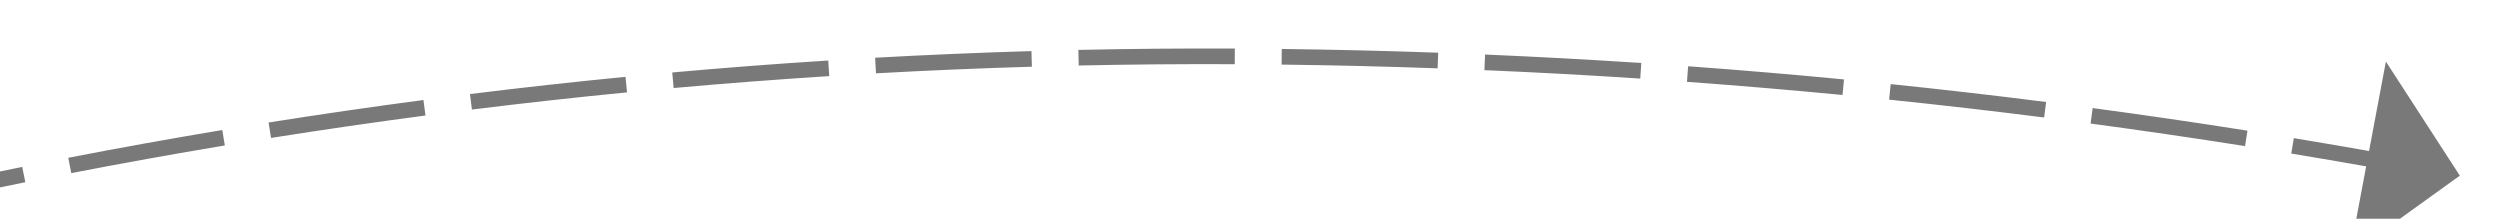﻿<?xml version="1.0" encoding="utf-8"?>
<svg version="1.1" xmlns:xlink="http://www.w3.org/1999/xlink" width="160px" height="14px" viewBox="446 392 160 14" xmlns="http://www.w3.org/2000/svg">
  <g transform="matrix(0.809 -0.588 0.588 0.809 -134.069 385.377 )">
    <path d="M 334.98 322.282  C 331.661 321.935  328.338 321.627  325.012 321.357  L 324.931 322.353  C 328.249 322.623  331.565 322.931  334.876 323.277  L 334.98 322.282  Z M 347.902 323.832  C 344.595 323.385  341.283 322.976  337.966 322.605  L 337.855 323.599  C 341.164 323.969  344.469 324.377  347.768 324.823  L 347.902 323.832  Z M 360.772 325.772  C 357.479 325.225  354.181 324.716  350.877 324.245  L 350.736 325.235  C 354.032 325.705  357.323 326.213  360.608 326.759  L 360.772 325.772  Z M 373.576 328.101  C 370.302 327.454  367.021 326.846  363.733 326.275  L 363.562 327.261  C 366.842 327.83  370.116 328.437  373.382 329.082  L 373.576 328.101  Z M 386.304 330.816  C 383.052 330.07  379.79 329.363  376.521 328.693  L 376.32 329.673  C 379.582 330.341  382.836 331.047  386.081 331.791  L 386.304 330.816  Z M 398.942 333.933  C 396.017 333.158  393.084 332.419  390.141 331.714  C 389.838 331.641  389.534 331.569  389.23 331.497  L 389 332.47  C 389.303 332.542  389.606 332.614  389.909 332.686  C 392.843 333.389  395.769 334.127  398.686 334.9  L 398.942 333.933  Z M 411.466 337.478  C 408.271 336.514  405.062 335.593  401.843 334.713  L 401.579 335.678  C 404.791 336.555  407.99 337.474  411.178 338.435  L 411.466 337.478  Z M 423.863 341.445  C 420.702 340.374  417.527 339.344  414.339 338.356  L 414.043 339.311  C 417.223 340.297  420.389 341.324  423.542 342.392  L 423.863 341.445  Z M 436.119 345.831  C 432.995 344.653  429.857 343.516  426.705 342.42  L 426.376 343.365  C 429.521 344.458  432.651 345.592  435.766 346.766  L 436.119 345.831  Z M 448.218 350.629  C 445.137 349.346  442.039 348.104  438.925 346.902  L 438.565 347.834  C 441.67 349.033  444.76 350.273  447.834 351.553  L 448.218 350.629  Z M 460.148 355.836  C 457.112 354.449  454.058 353.102  450.987 351.795  L 450.595 352.715  C 453.658 354.019  456.704 355.362  459.732 356.745  L 460.148 355.836  Z M 471.89 361.454  C 468.904 359.962  465.899 358.509  462.875 357.096  L 462.452 358.002  C 465.467 359.412  468.465 360.861  471.443 362.349  L 471.89 361.454  Z M 483.433 367.469  C 480.499 365.877  477.545 364.323  474.571 362.807  L 474.117 363.698  C 477.084 365.21  480.03 366.76  482.956 368.348  L 483.433 367.469  Z M 494.765 373.872  C 491.888 372.181  488.988 370.528  486.067 368.912  L 485.583 369.787  C 488.497 371.398  491.389 373.047  494.259 374.734  L 494.765 373.872  Z M 505.874 380.655  C 503.056 378.868  500.214 377.117  497.349 375.404  L 496.836 376.262  C 499.693 377.971  502.527 379.717  505.339 381.5  L 505.874 380.655  Z M 516.747 387.812  C 513.99 385.93  511.209 384.084  508.405 382.274  L 507.863 383.114  C 510.66 384.919  513.434 386.761  516.183 388.638  L 516.747 387.812  Z M 527.37 395.333  C 527.354 395.321  527.337 395.309  527.321 395.297  C 524.646 393.335  521.946 391.408  519.221 389.516  L 518.651 390.337  C 521.368 392.224  524.061 394.146  526.729 396.103  C 526.746 396.115  526.762 396.127  526.778 396.139  L 527.37 395.333  Z M 537.74 403.198  C 535.112 401.141  532.46 399.115  529.784 397.12  L 529.187 397.922  C 531.856 399.912  534.502 401.934  537.124 403.986  L 537.74 403.198  Z M 547.867 411.373  C 545.302 409.238  542.713 407.132  540.099 405.057  L 539.477 405.841  C 542.085 407.911  544.668 410.011  547.227 412.141  L 547.867 411.373  Z M 557.742 419.85  C 555.243 417.639  552.718 415.456  550.168 413.303  L 549.523 414.067  C 552.067 416.215  554.586 418.393  557.079 420.599  L 557.742 419.85  Z M 567.355 428.623  C 564.925 426.336  562.467 424.078  559.984 421.849  L 559.316 422.593  C 561.793 424.817  564.245 427.07  566.67 429.351  L 567.355 428.623  Z M 576.699 437.682  C 574.339 435.323  571.951 432.992  569.536 430.688  L 568.846 431.412  C 571.255 433.71  573.637 436.036  575.993 438.39  L 576.699 437.682  Z M 582.923 444.031  C 581.564 442.616  580.195 441.209  578.817 439.813  L 578.105 440.515  C 580.443 442.885  582.754 445.282  585.037 447.706  L 582.923 444.031  Z M 322.017 321.124  C 318.689 320.878  315.358 320.67  312.025 320.501  L 311.975 321.499  C 315.3 321.668  318.623 321.876  321.943 322.122  L 322.017 321.124  Z M 577.3 447.959  L 586 448  L 586.465 439.312  L 577.3 447.959  Z " fill-rule="nonzero" fill="rgba(121, 121, 121, 1)" stroke="none" class="fill" />
  </g>
</svg>